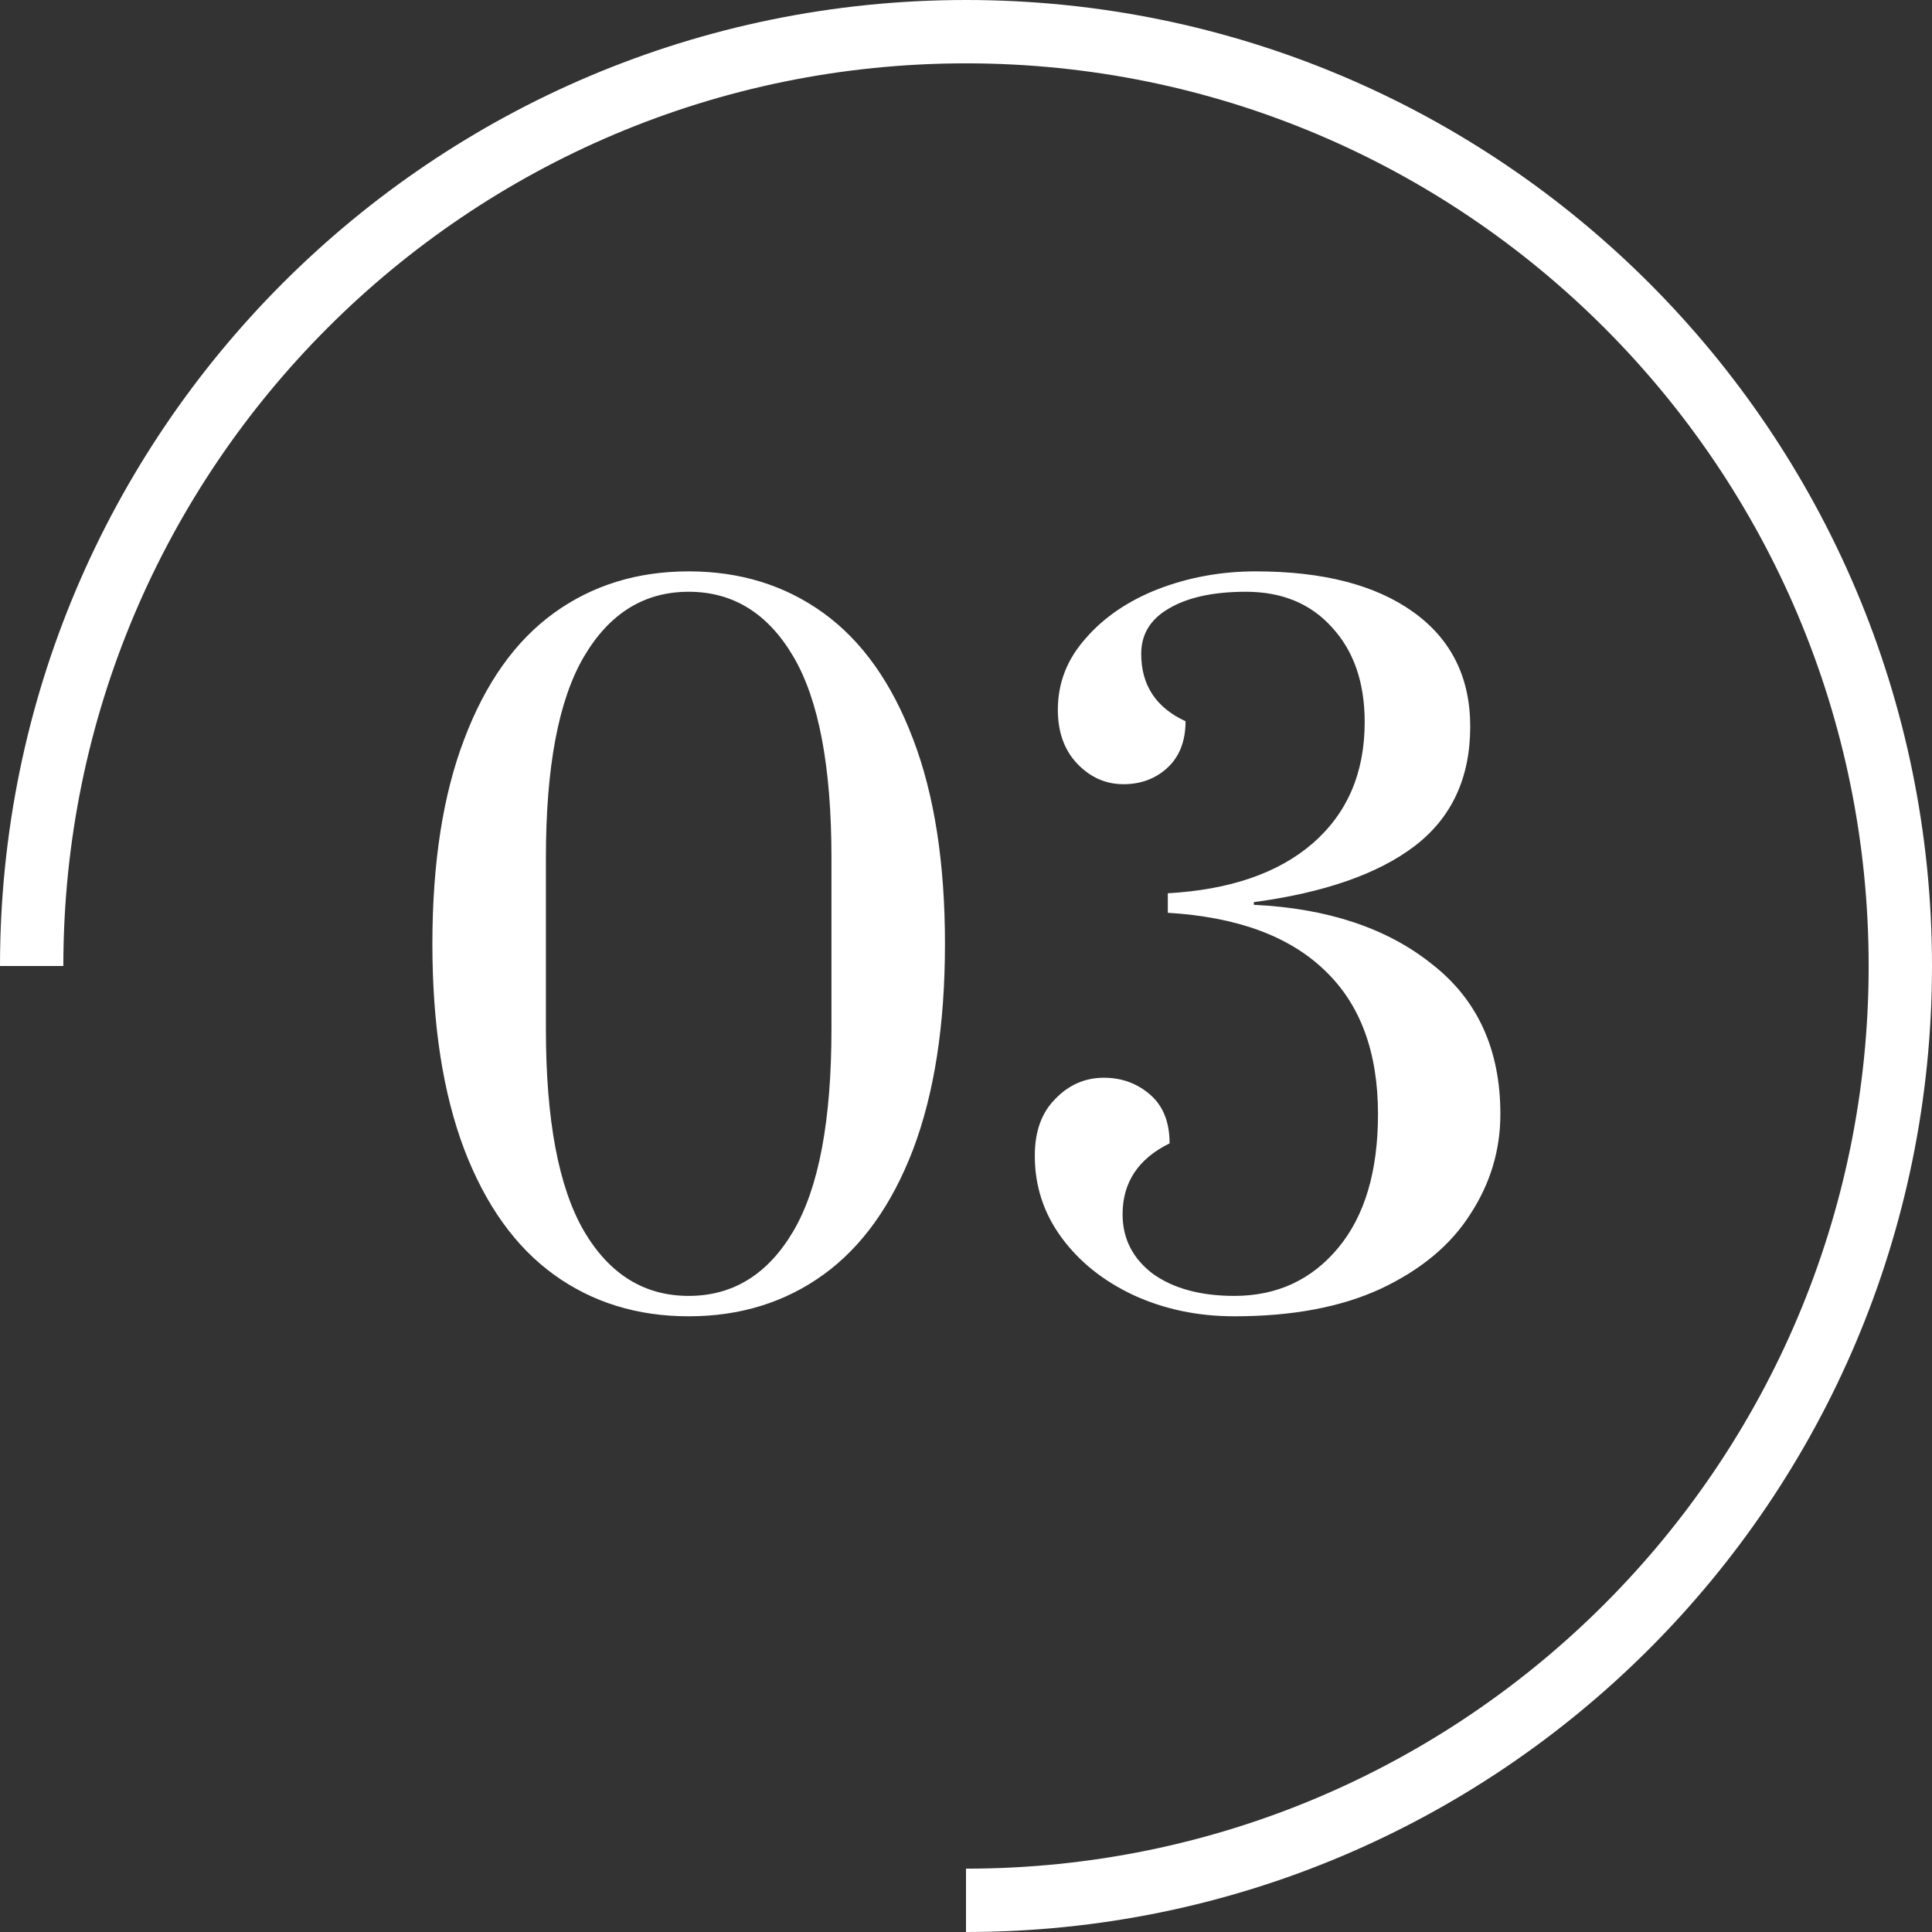 <svg width="61" height="61" viewBox="0 0 61 61" fill="none" xmlns="http://www.w3.org/2000/svg">
<rect x="0" y="0" width="61" height="61" fill="#333333" stroke="none"/>
<path d="M21.744 41.56C20.12 41.56 18.701 41.121 17.488 40.244C16.275 39.367 15.332 38.051 14.66 36.296C13.988 34.523 13.652 32.357 13.652 29.8C13.652 27.243 13.988 25.087 14.66 23.332C15.332 21.559 16.275 20.233 17.488 19.356C18.701 18.479 20.12 18.04 21.744 18.04C23.368 18.04 24.787 18.479 26 19.356C27.213 20.233 28.156 21.559 28.828 23.332C29.5 25.087 29.836 27.243 29.836 29.8C29.836 32.357 29.5 34.523 28.828 36.296C28.156 38.051 27.213 39.367 26 40.244C24.787 41.121 23.368 41.56 21.744 41.56ZM21.744 40.916C23.144 40.916 24.245 40.235 25.048 38.872C25.851 37.509 26.252 35.381 26.252 32.488V27.084C26.252 24.209 25.851 22.091 25.048 20.728C24.245 19.365 23.144 18.684 21.744 18.684C20.344 18.684 19.243 19.365 18.44 20.728C17.637 22.091 17.236 24.209 17.236 27.084V32.488C17.236 35.363 17.637 37.491 18.44 38.872C19.243 40.235 20.344 40.916 21.744 40.916ZM38.972 41.56C37.815 41.56 36.751 41.336 35.78 40.888C34.828 40.44 34.072 39.833 33.512 39.068C32.952 38.303 32.672 37.444 32.672 36.492C32.672 35.727 32.887 35.129 33.316 34.7C33.745 34.252 34.259 34.028 34.856 34.028C35.416 34.028 35.901 34.205 36.312 34.56C36.723 34.915 36.928 35.428 36.928 36.1C35.939 36.585 35.444 37.332 35.444 38.34C35.444 39.105 35.761 39.731 36.396 40.216C37.049 40.683 37.908 40.916 38.972 40.916C40.316 40.916 41.408 40.412 42.248 39.404C43.088 38.396 43.508 36.987 43.508 35.176C43.508 33.216 42.948 31.704 41.828 30.64C40.708 29.557 39.056 28.951 36.872 28.82V28.204C38.832 28.092 40.353 27.569 41.436 26.636C42.537 25.684 43.088 24.405 43.088 22.8C43.088 21.549 42.743 20.551 42.052 19.804C41.38 19.057 40.475 18.684 39.336 18.684C38.309 18.684 37.497 18.861 36.9 19.216C36.321 19.552 36.032 20.028 36.032 20.644C36.032 21.633 36.499 22.343 37.432 22.772C37.432 23.407 37.236 23.901 36.844 24.256C36.471 24.592 36.013 24.76 35.472 24.76C34.912 24.76 34.427 24.545 34.016 24.116C33.605 23.687 33.4 23.117 33.4 22.408C33.4 21.568 33.689 20.821 34.268 20.168C34.847 19.496 35.612 18.973 36.564 18.6C37.535 18.227 38.561 18.04 39.644 18.04C41.772 18.04 43.433 18.469 44.628 19.328C45.823 20.187 46.42 21.391 46.42 22.94C46.42 24.564 45.832 25.824 44.656 26.72C43.499 27.597 41.809 28.185 39.588 28.484V28.568C41.921 28.68 43.797 29.305 45.216 30.444C46.653 31.564 47.372 33.141 47.372 35.176C47.372 36.315 47.055 37.369 46.42 38.34C45.804 39.311 44.861 40.095 43.592 40.692C42.341 41.271 40.801 41.56 38.972 41.56Z" fill="white"/>
<path d="M1 30.5C1 14.208 14.208 1 30.5 1C46.792 1 60 14.208 60 30.5C60 46.792 46.792 60 30.5 60" stroke="white" stroke-width="2"/>
</svg>
